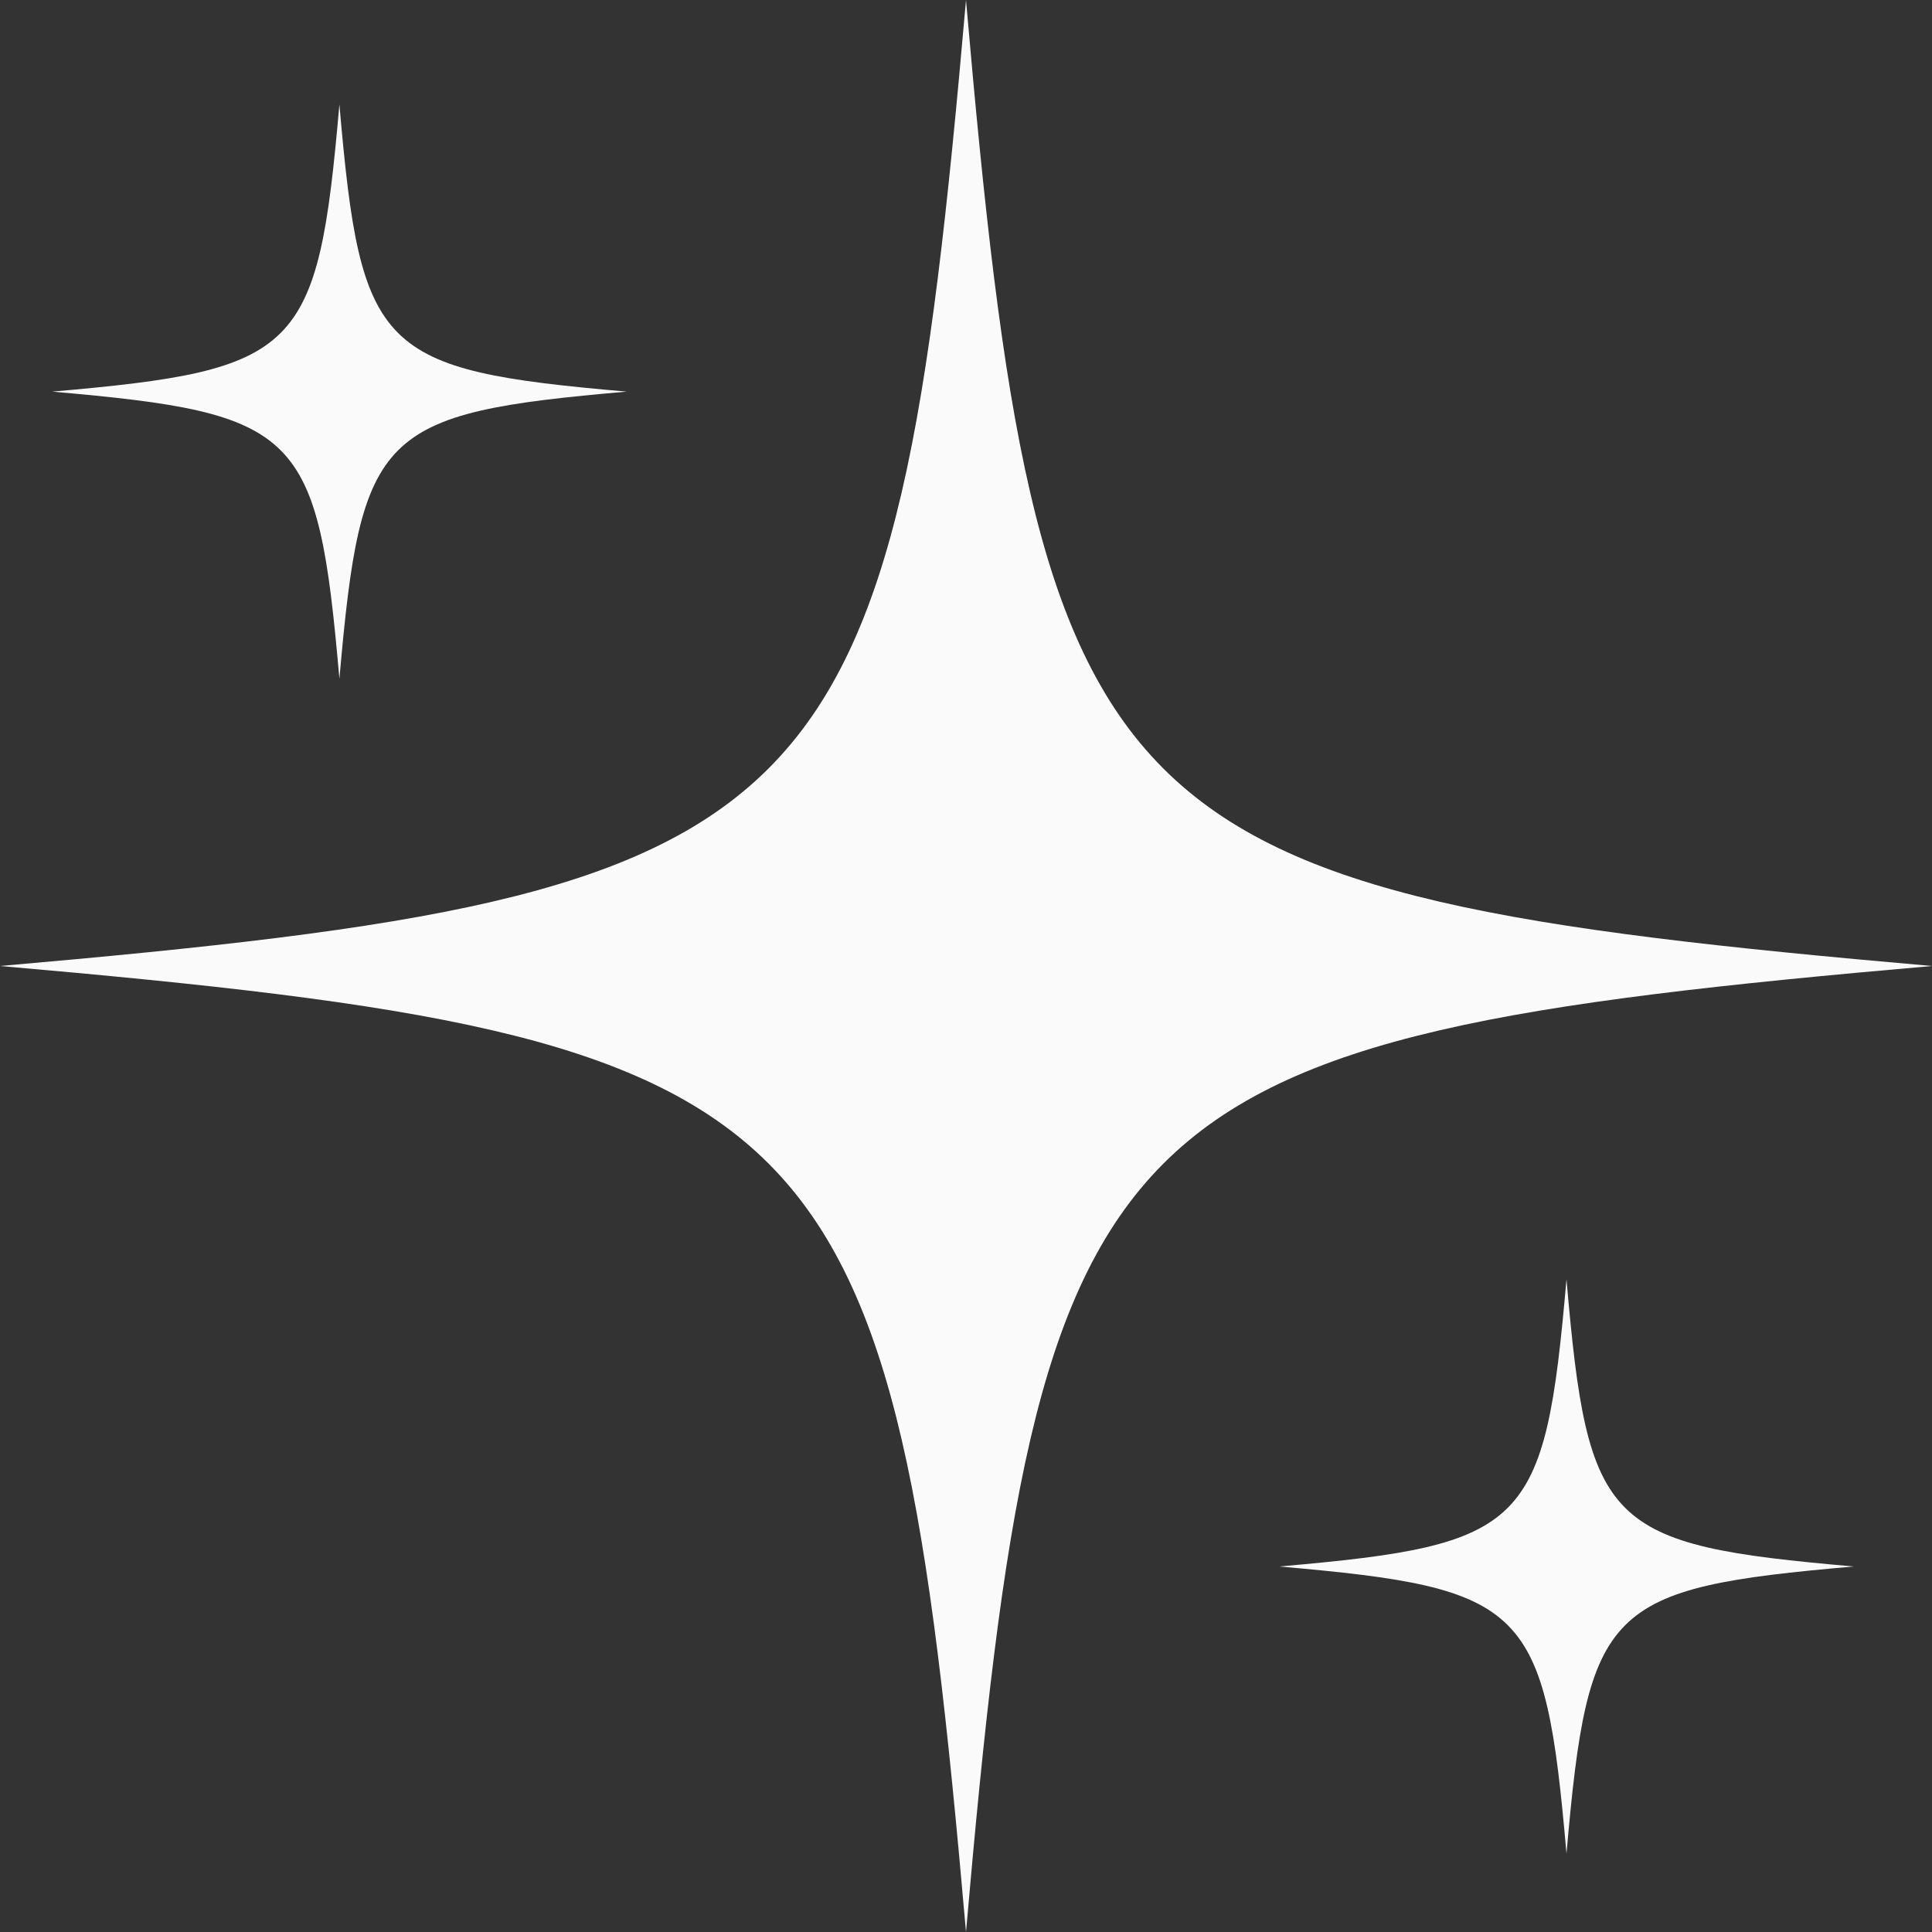 <?xml version="1.0" encoding="UTF-8"?> <svg xmlns="http://www.w3.org/2000/svg" width="74" height="74" viewBox="0 0 74 74" fill="none"><rect x="0" y="0" width="74" height="74" fill="#333333" stroke="none"/> <path d="M74 37C42.05 39.79 39.79 42.05 37 74C34.21 42.05 31.95 39.79 0 37C31.95 34.21 34.21 31.95 37 0C39.78 31.95 42.04 34.21 74 37Z" fill="#FAFAFA"></path> <path d="M71 60C61.5 60.83 60.83 61.5 60 71C59.17 61.5 58.5 60.83 49 60C58.5 59.17 59.17 58.5 60 49C60.82 58.5 61.5 59.17 71 60Z" fill="#FAFAFA"></path> <path d="M24 15C14.5 15.83 13.83 16.5 13 26C12.17 16.5 11.5 15.83 2 15C11.5 14.17 12.17 13.5 13 4C13.82 13.5 14.5 14.17 24 15Z" fill="#FAFAFA"></path> </svg> 